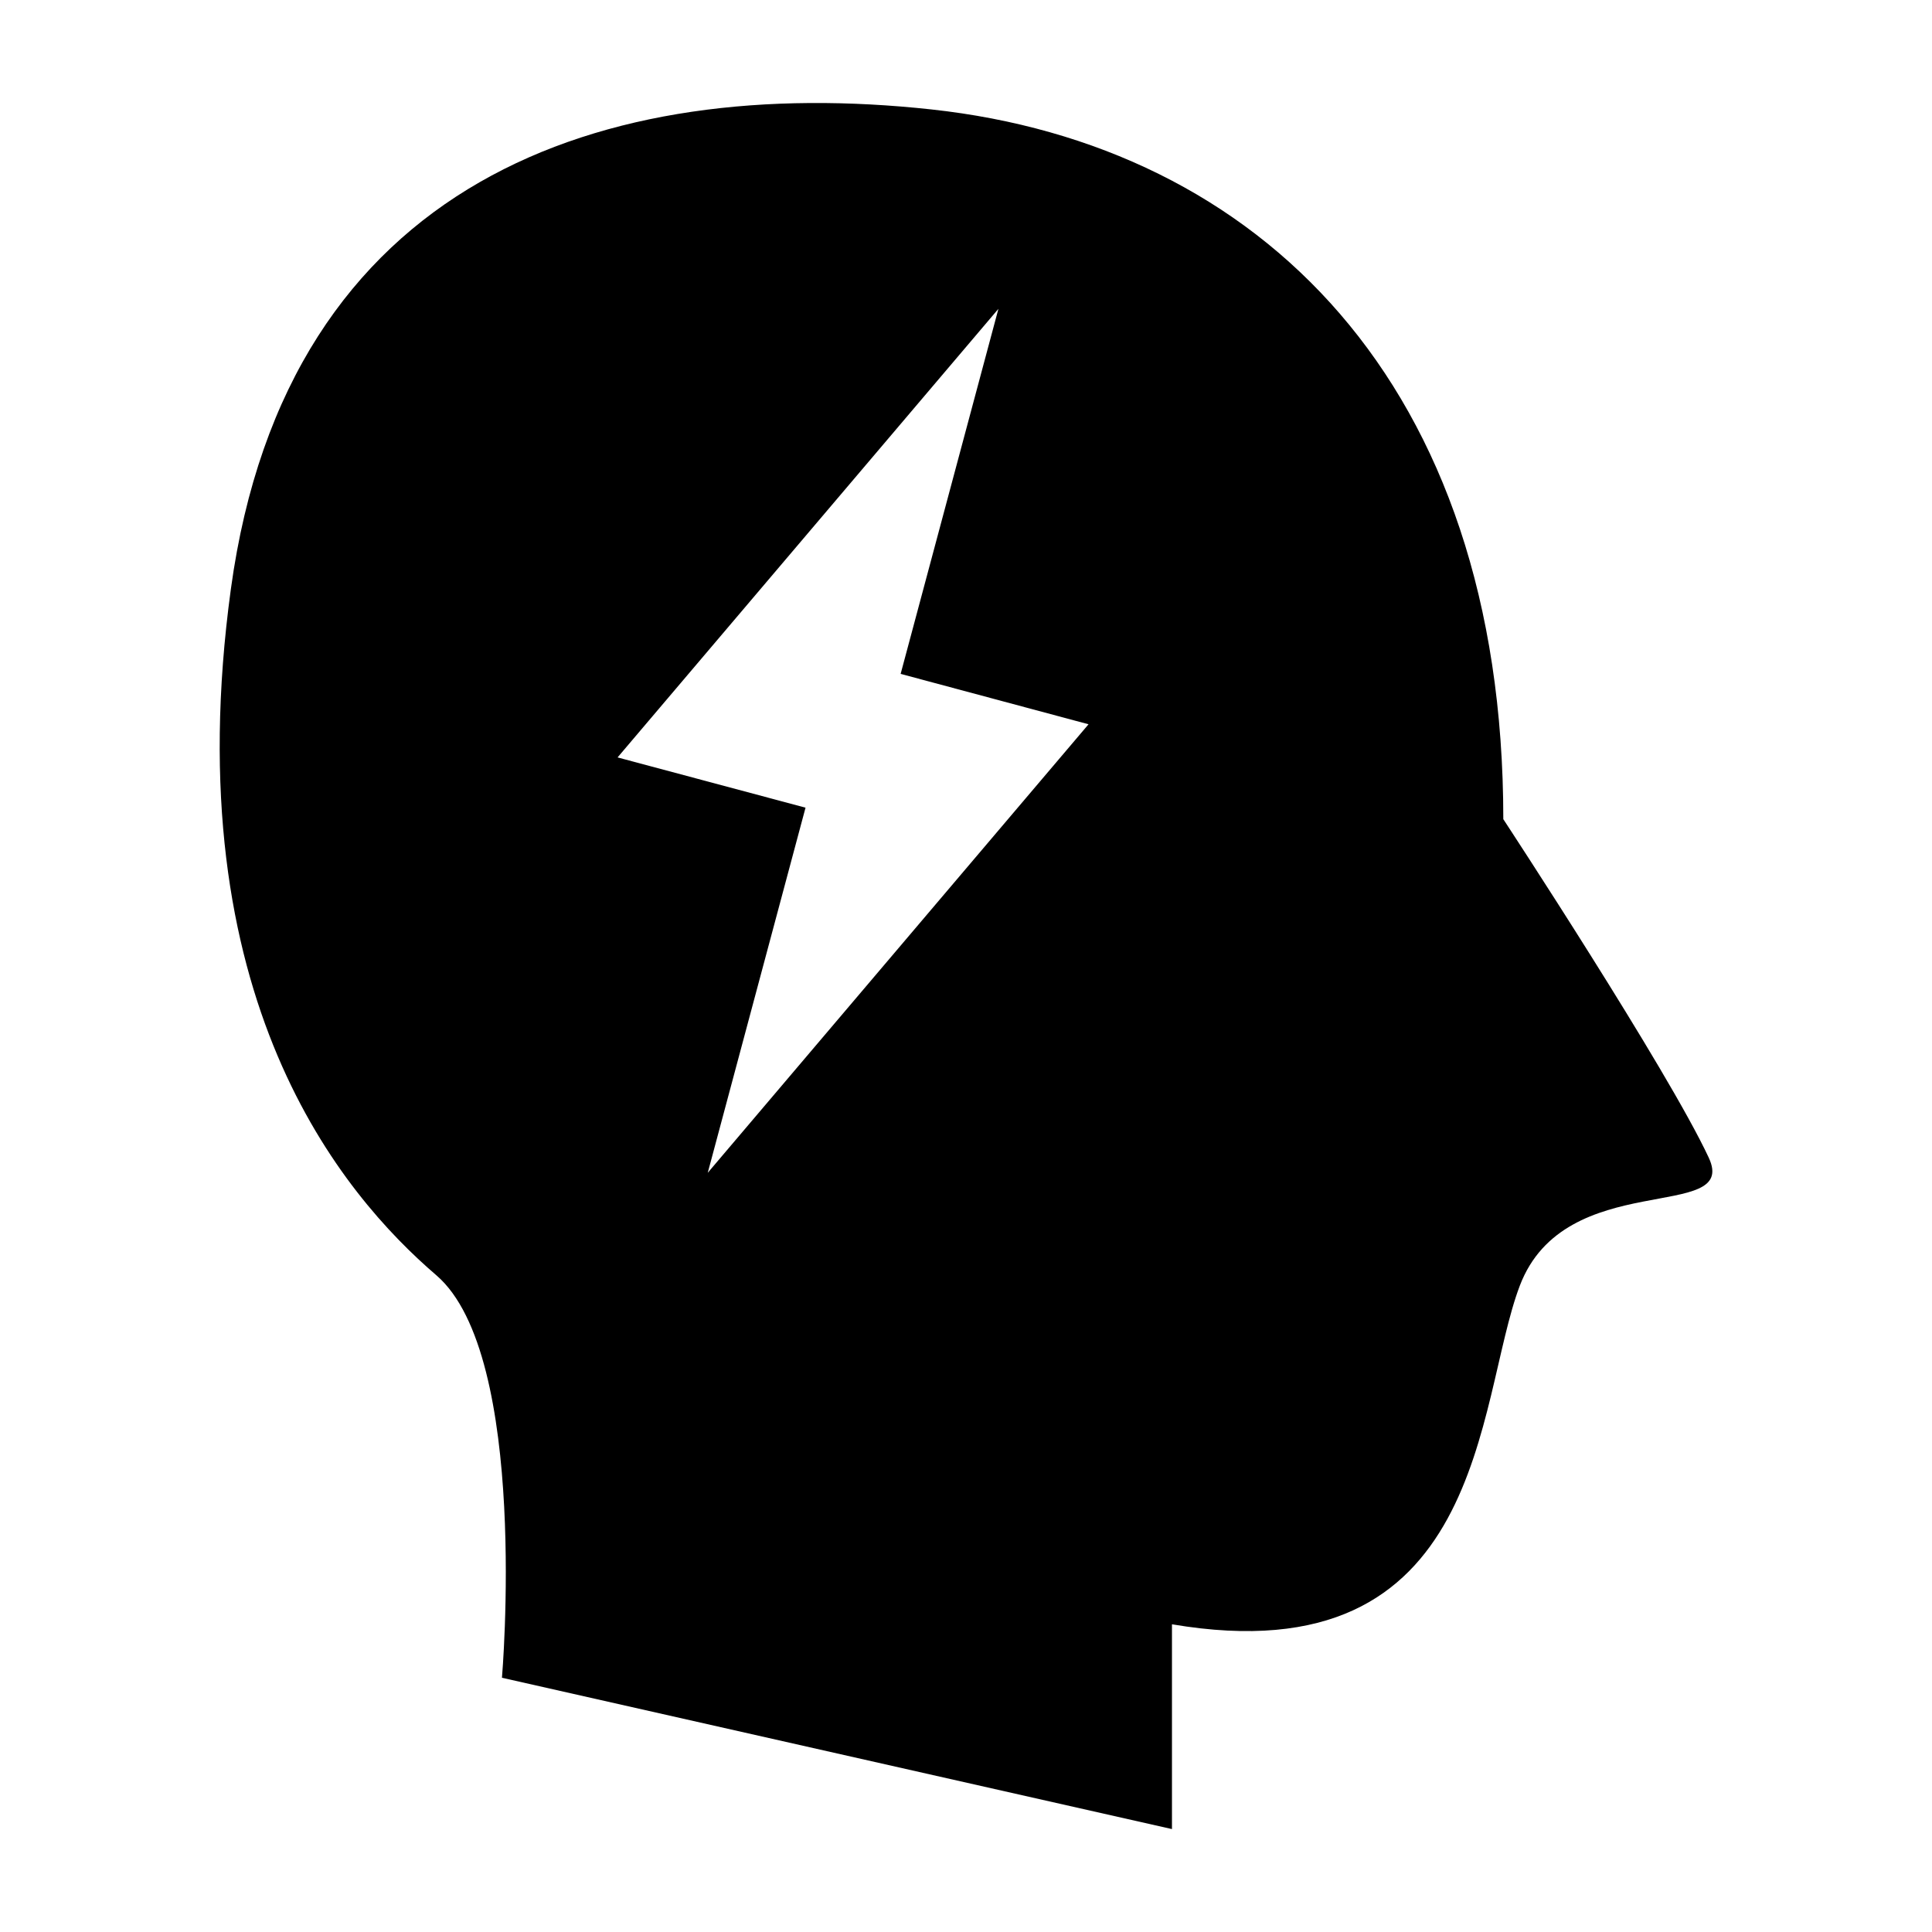 <?xml version="1.0" encoding="UTF-8"?>
<!-- Uploaded to: SVG Find, www.svgrepo.com, Generator: SVG Find Mixer Tools -->
<svg fill="#000000" width="800px" height="800px" version="1.1" viewBox="144 144 512 512" xmlns="http://www.w3.org/2000/svg">
 <path d="m596.85 450.82c-10.863-23.332-54.457-89.727-54.457-89.727 0-115.75-64.914-178.66-151.54-188.09-86.629-9.43-170.83 18.5-185.67 127.1-14.848 108.63 29.711 160.61 54.457 181.86 24.734 21.254 17.383 106.66 17.383 106.66l177.56 40.102v-54.27c83.539 14.168 80.453-58.883 92.18-89.727 11.996-31.547 58.172-16.543 50.082-33.91zm-265.29 3.984 25.914-96.762-49.812-13.32 100.93-118.88-25.914 96.746 49.797 13.352z"/>
</svg>